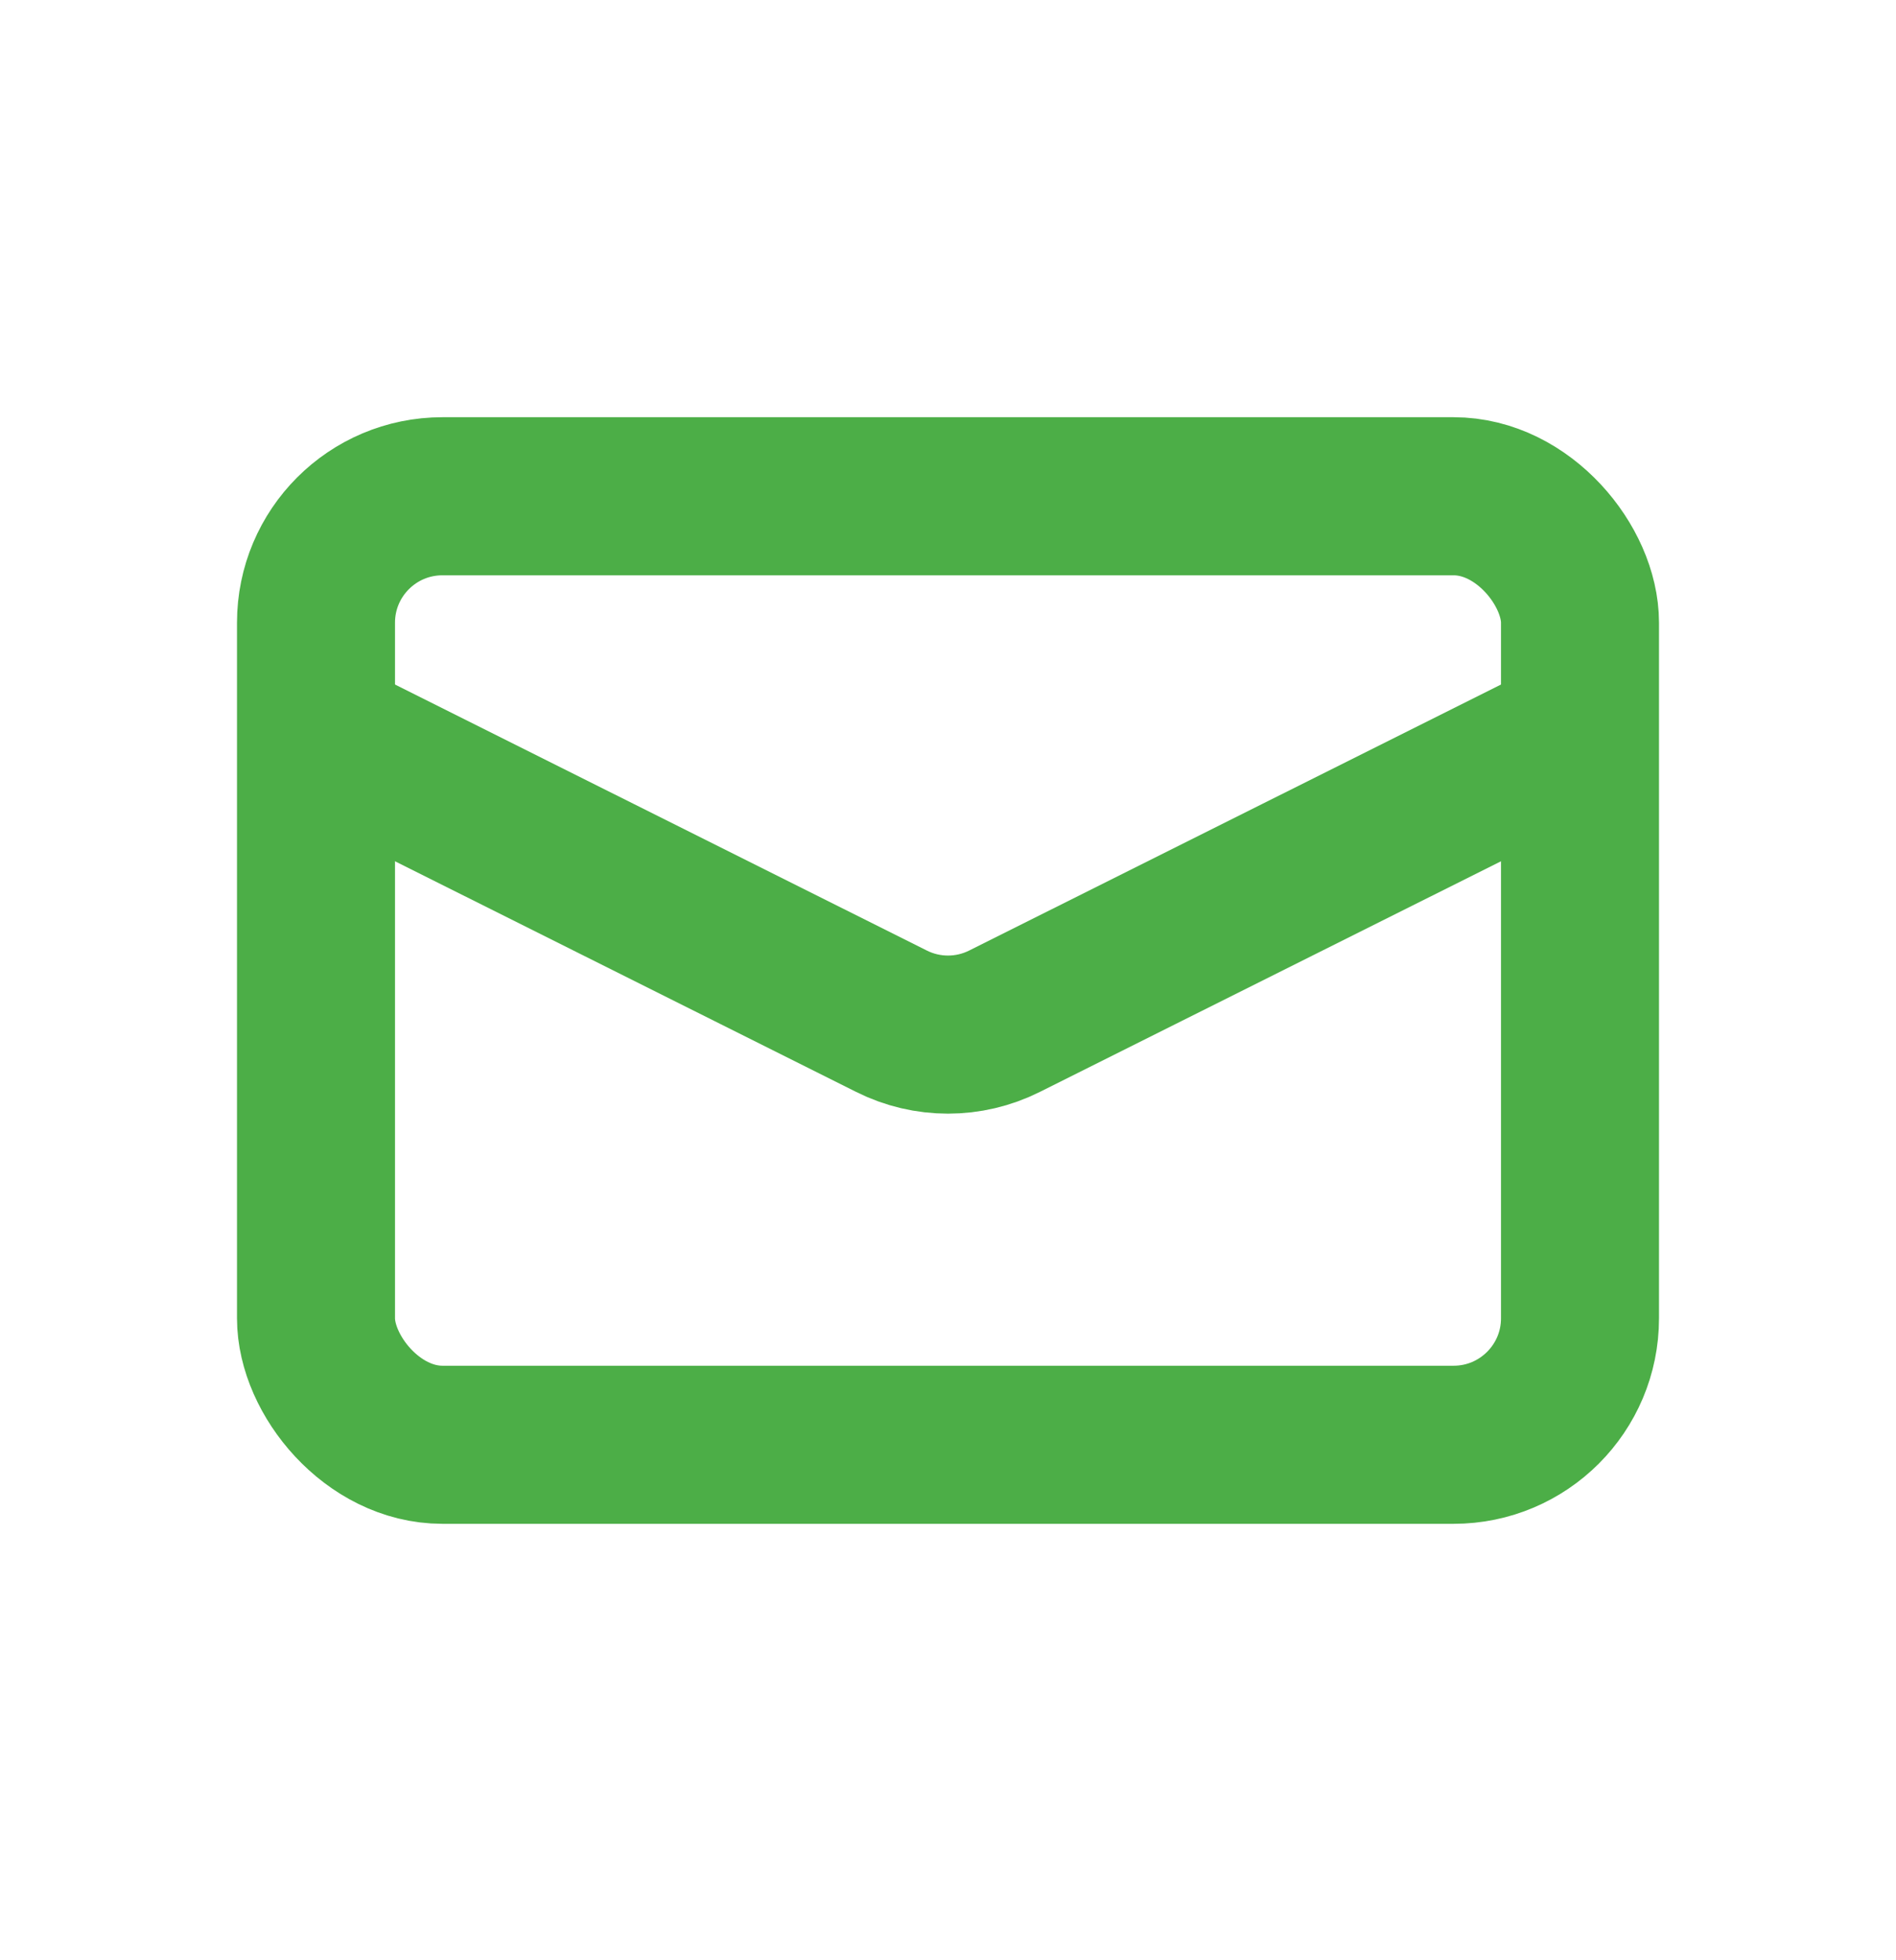 <svg width="30" height="31" viewBox="0 0 30 31" fill="none" xmlns="http://www.w3.org/2000/svg">
<rect x="5" y="7.848" width="20" height="15" rx="2" stroke="#4CAE47" stroke-width="2.5"/>
<path d="M5 11.598L14.106 16.15C14.669 16.432 15.331 16.432 15.894 16.15L25 11.598" stroke="#4CAE47" stroke-width="2.5"/>
</svg>
